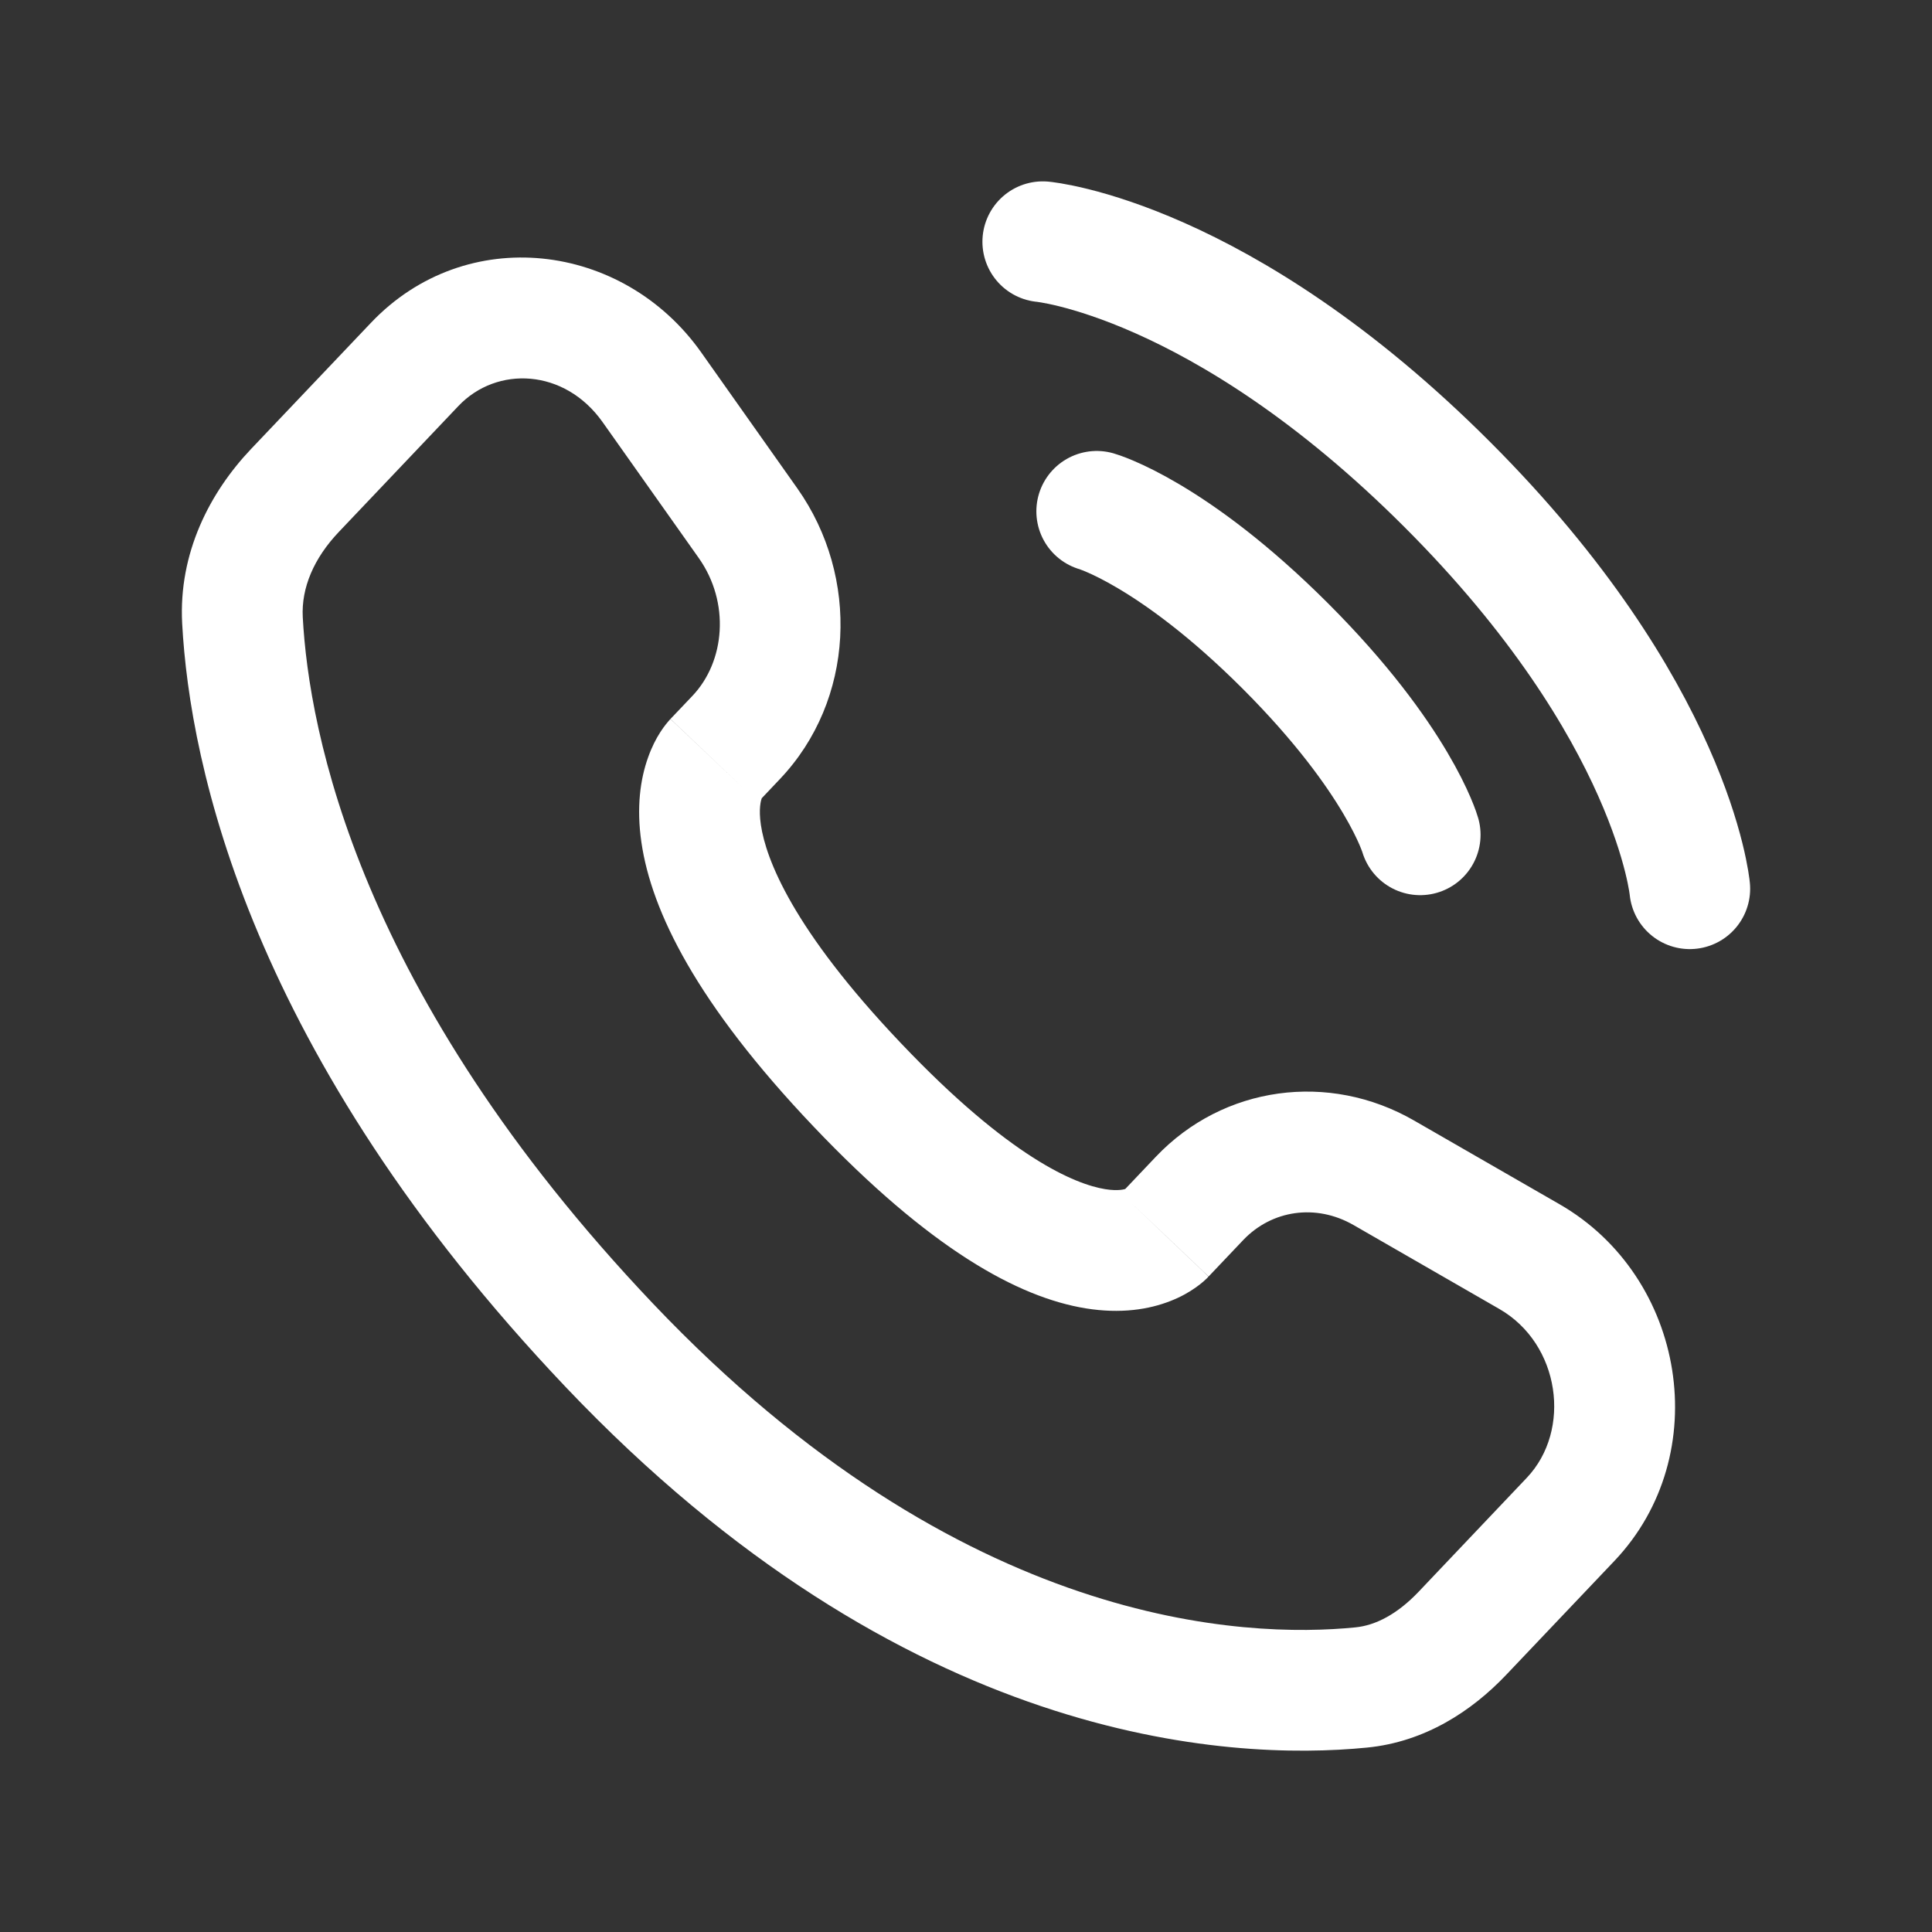 <svg width="24" height="24" viewBox="0 0 24 24" fill="none" xmlns="http://www.w3.org/2000/svg">
<rect x="0" y="0" width="24" height="24" fill="#333333" stroke="none"/>
<path d="M12.954 3.003C12.954 3.003 15.164 3.204 17.977 6.017C20.79 8.829 20.991 11.04 20.991 11.04" stroke="white" stroke-width="1.5" stroke-linecap="round"/>
<path d="M13.624 6.352C13.624 6.352 14.561 6.62 15.968 8.026C17.374 9.433 17.642 10.37 17.642 10.37" stroke="white" stroke-width="1.5" stroke-linecap="round"/>
<path d="M14.47 15.341L13.927 14.824L14.47 15.341ZM14.902 14.887L15.445 15.403L14.902 14.887ZM17.191 14.569L16.816 15.219L17.191 14.569ZM19 15.611L18.626 16.261L19 15.611ZM19.51 18.875L20.054 19.391H20.054L19.51 18.875ZM18.164 20.291L17.621 19.775L18.164 20.291ZM16.91 20.963L16.983 21.709H16.983L16.91 20.963ZM7.57 16.712L8.114 16.196L7.57 16.712ZM3.012 7.706L2.263 7.746L2.263 7.746L3.012 7.706ZM9.144 9.162L9.688 9.678L9.144 9.162ZM9.293 6.5L9.905 6.067L9.293 6.5ZM8.099 4.811L7.486 5.244L7.486 5.244L8.099 4.811ZM5.151 4.526L5.695 5.043V5.043L5.151 4.526ZM3.665 6.091L3.121 5.575L3.121 5.575L3.665 6.091ZM10.646 13.474L11.19 12.957L10.646 13.474ZM15.014 15.857L15.445 15.403L14.358 14.37L13.927 14.824L15.014 15.857ZM16.816 15.219L18.626 16.261L19.374 14.96L17.565 13.919L16.816 15.219ZM18.966 18.358L17.621 19.775L18.708 20.808L20.054 19.391L18.966 18.358ZM16.836 20.216C15.487 20.35 11.954 20.238 8.114 16.196L7.026 17.229C11.231 21.656 15.246 21.881 16.983 21.709L16.836 20.216ZM8.114 16.196C4.45 12.338 3.837 9.087 3.761 7.666L2.263 7.746C2.358 9.506 3.105 13.1 7.026 17.229L8.114 16.196ZM9.417 9.964L9.688 9.678L8.601 8.645L8.329 8.931L9.417 9.964ZM9.905 6.067L8.711 4.378L7.486 5.244L8.681 6.933L9.905 6.067ZM4.608 4.01L3.121 5.575L4.209 6.608L5.695 5.043L4.608 4.01ZM8.873 9.448C8.329 8.931 8.328 8.932 8.328 8.933C8.327 8.933 8.327 8.934 8.326 8.934C8.325 8.935 8.324 8.936 8.323 8.937C8.321 8.939 8.319 8.942 8.317 8.944C8.313 8.948 8.309 8.953 8.304 8.959C8.295 8.969 8.285 8.982 8.274 8.995C8.252 9.022 8.228 9.056 8.202 9.096C8.151 9.175 8.096 9.28 8.05 9.411C7.955 9.677 7.904 10.028 7.968 10.465C8.093 11.321 8.653 12.465 10.102 13.99L11.19 12.957C9.84 11.537 9.514 10.667 9.452 10.247C9.422 10.045 9.453 9.942 9.463 9.914C9.469 9.898 9.472 9.895 9.466 9.904C9.463 9.909 9.458 9.916 9.45 9.926C9.446 9.931 9.441 9.937 9.436 9.943C9.433 9.946 9.43 9.95 9.427 9.953C9.425 9.955 9.424 9.957 9.422 9.959C9.421 9.96 9.42 9.96 9.419 9.961C9.419 9.962 9.418 9.963 9.418 9.963C9.417 9.964 9.417 9.964 8.873 9.448ZM10.102 13.99C11.547 15.511 12.644 16.116 13.488 16.253C13.921 16.323 14.273 16.267 14.541 16.161C14.672 16.11 14.776 16.049 14.855 15.993C14.894 15.966 14.926 15.939 14.953 15.916C14.966 15.905 14.978 15.894 14.988 15.884C14.993 15.879 14.998 15.874 15.002 15.87C15.004 15.868 15.006 15.865 15.008 15.863C15.009 15.862 15.01 15.861 15.011 15.86C15.012 15.86 15.012 15.859 15.013 15.859C15.013 15.858 15.014 15.857 14.47 15.341C13.927 14.824 13.927 14.824 13.928 14.823C13.928 14.823 13.929 14.822 13.929 14.822C13.93 14.82 13.931 14.82 13.932 14.819C13.934 14.817 13.935 14.815 13.937 14.813C13.94 14.81 13.944 14.807 13.947 14.804C13.953 14.798 13.959 14.793 13.963 14.788C13.973 14.78 13.981 14.774 13.987 14.77C13.998 14.762 14 14.762 13.991 14.766C13.98 14.77 13.901 14.8 13.728 14.772C13.359 14.712 12.544 14.383 11.19 12.957L10.102 13.99ZM8.711 4.378C7.738 3.002 5.788 2.767 4.608 4.01L5.695 5.043C6.172 4.541 7.014 4.577 7.486 5.244L8.711 4.378ZM3.761 7.666C3.742 7.301 3.9 6.933 4.209 6.608L3.121 5.575C2.608 6.115 2.216 6.867 2.263 7.746L3.761 7.666ZM17.621 19.775C17.361 20.048 17.092 20.191 16.836 20.216L16.983 21.709C17.703 21.638 18.284 21.254 18.708 20.808L17.621 19.775ZM9.688 9.678C10.618 8.699 10.683 7.168 9.905 6.067L8.681 6.933C9.07 7.484 9.009 8.216 8.601 8.645L9.688 9.678ZM18.626 16.261C19.382 16.696 19.528 17.766 18.966 18.358L20.054 19.391C21.308 18.071 20.942 15.863 19.374 14.96L18.626 16.261ZM15.445 15.403C15.798 15.033 16.346 14.948 16.816 15.219L17.565 13.919C16.509 13.311 15.198 13.485 14.358 14.37L15.445 15.403Z" fill="white"/>
</svg>
